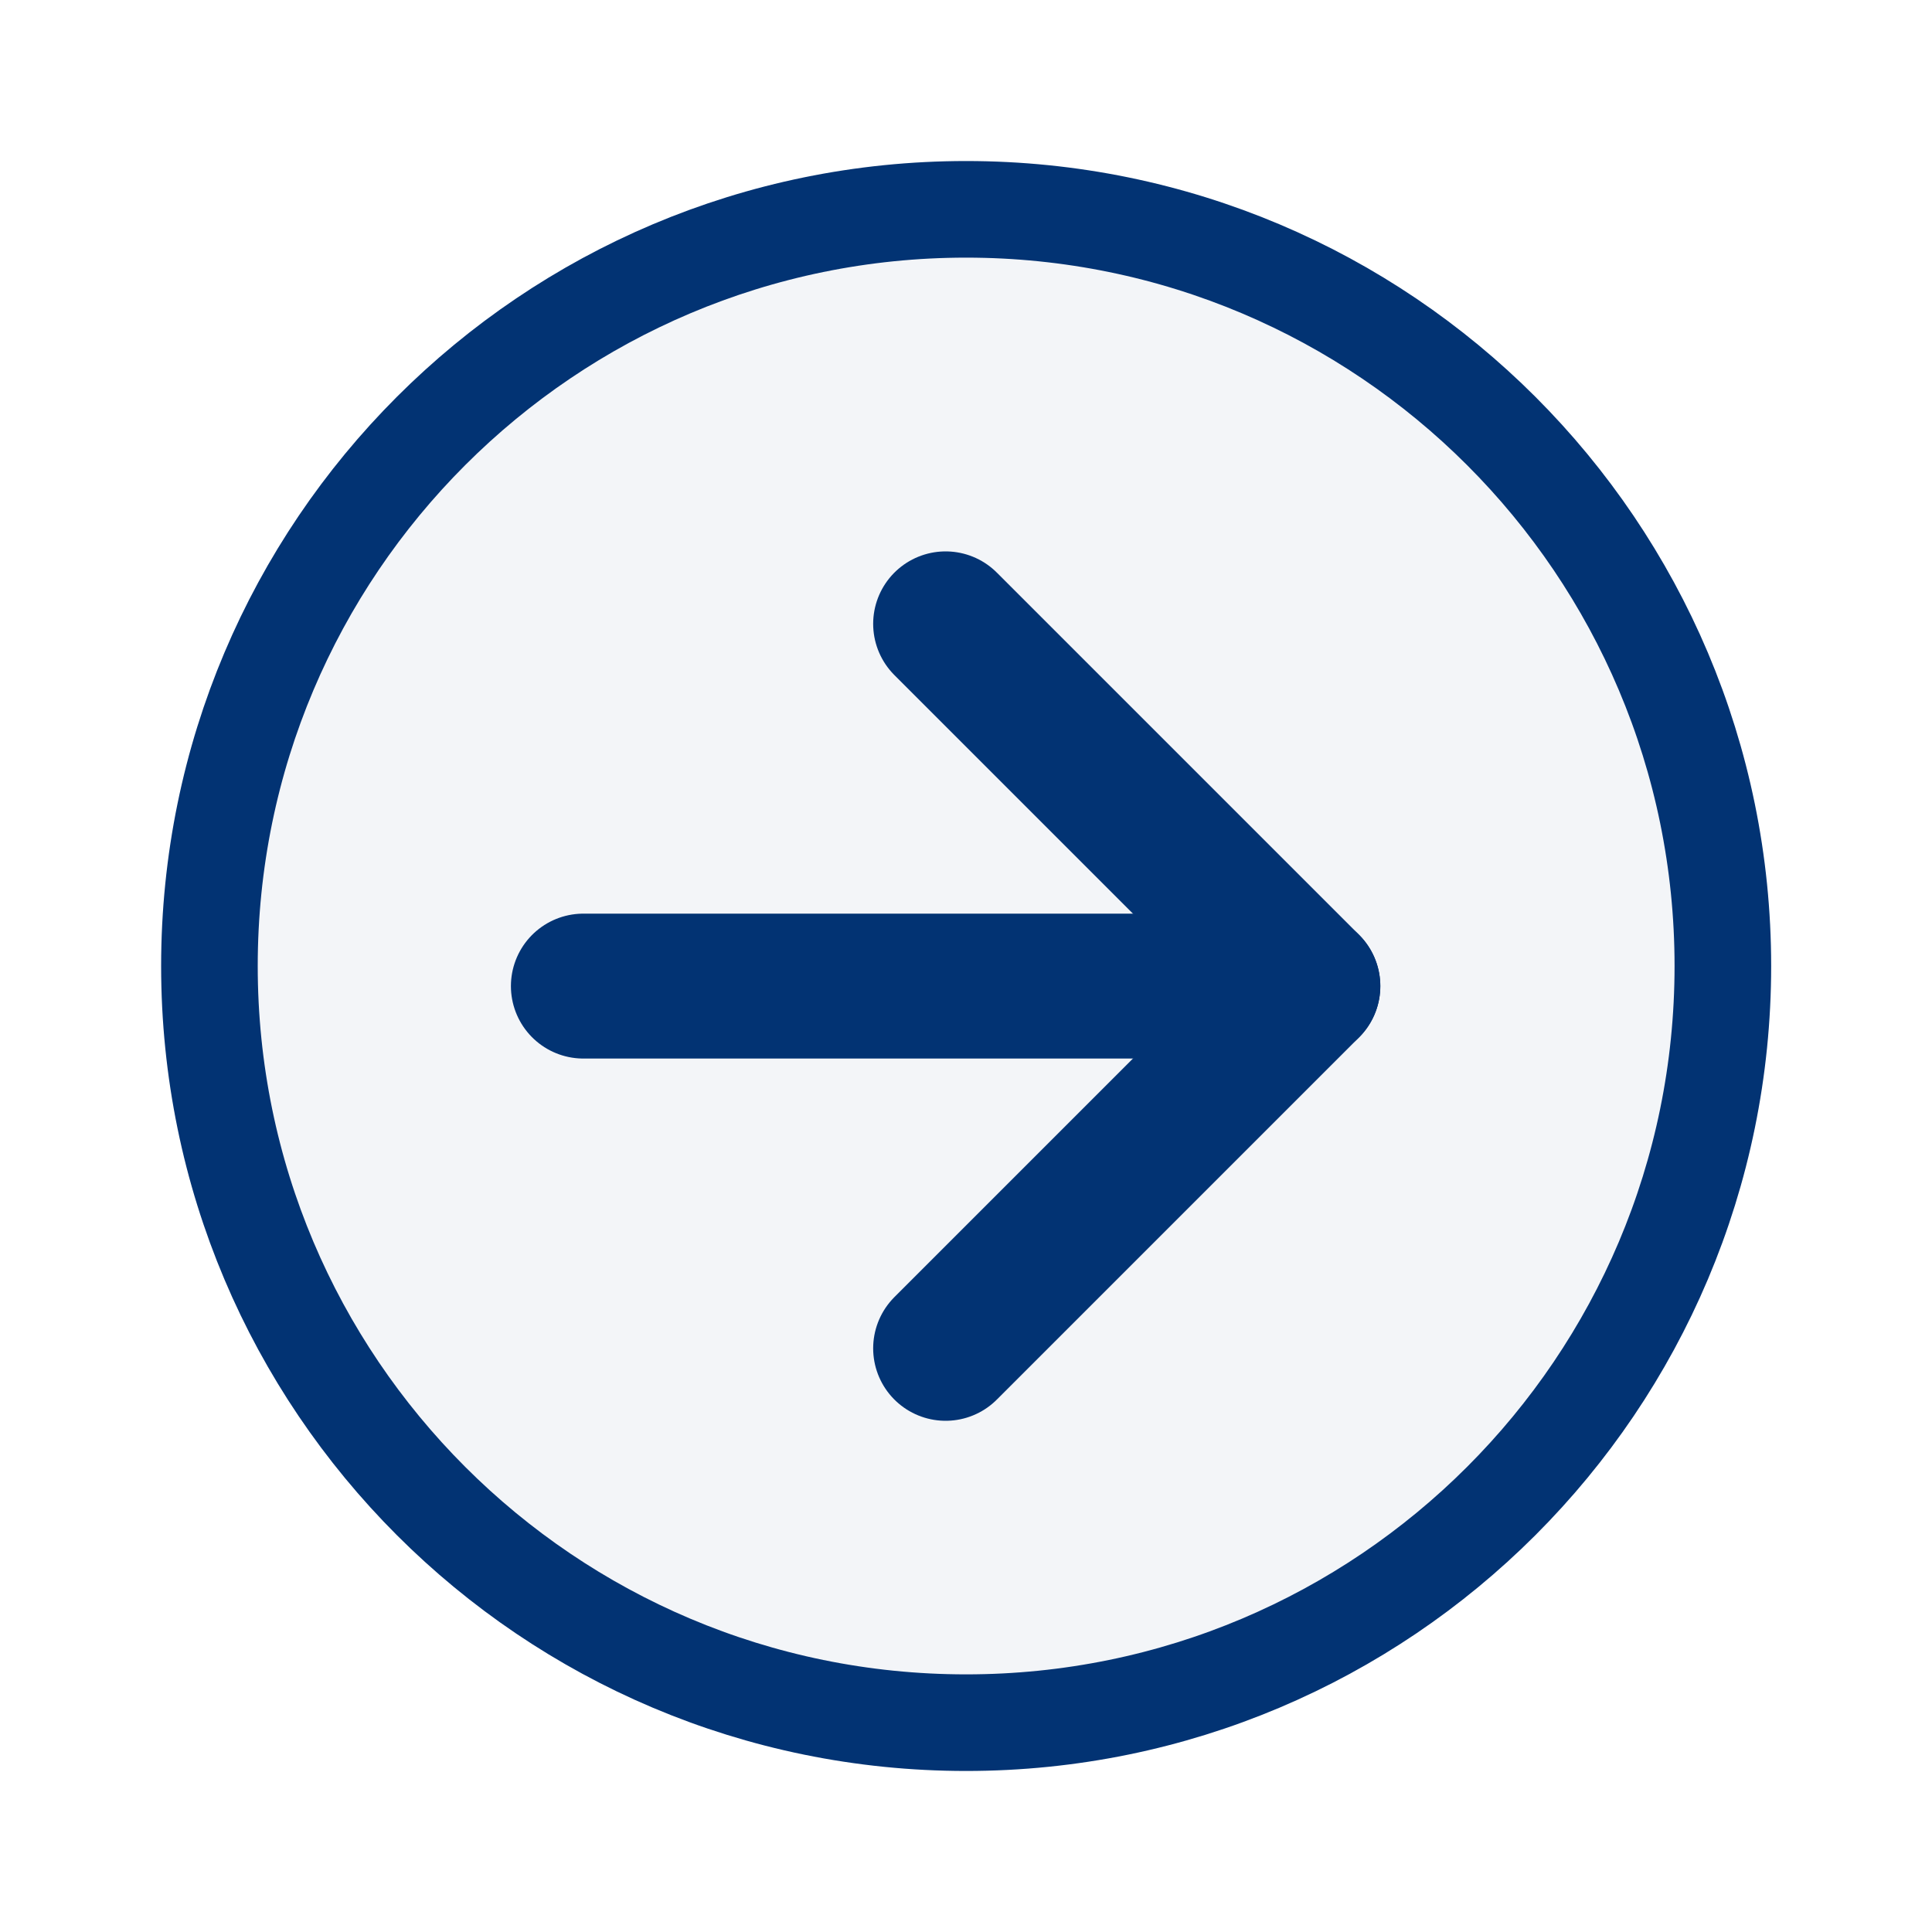<svg xmlns="http://www.w3.org/2000/svg" width="20" height="20" viewBox="0 0 20 20" fill="none">
  <path d="M17.835 10C17.835 14.326 14.328 17.833 10.001 17.833C5.675 17.833 2.168 14.326 2.168 10C2.168 5.674 5.675 2.167 10.001 2.167C14.328 2.167 17.835 5.674 17.835 10Z" fill="#023373" fill-opacity="0.05" stroke="#023373"/>
  <path d="M6.039 10.208H13.539" stroke="#023373" stroke-width="1.5" stroke-linecap="round" stroke-linejoin="round"/>
  <path d="M9.789 6.458L13.539 10.208L9.789 13.958" stroke="#023373" stroke-width="1.5" stroke-linecap="round" stroke-linejoin="round"/>
</svg>